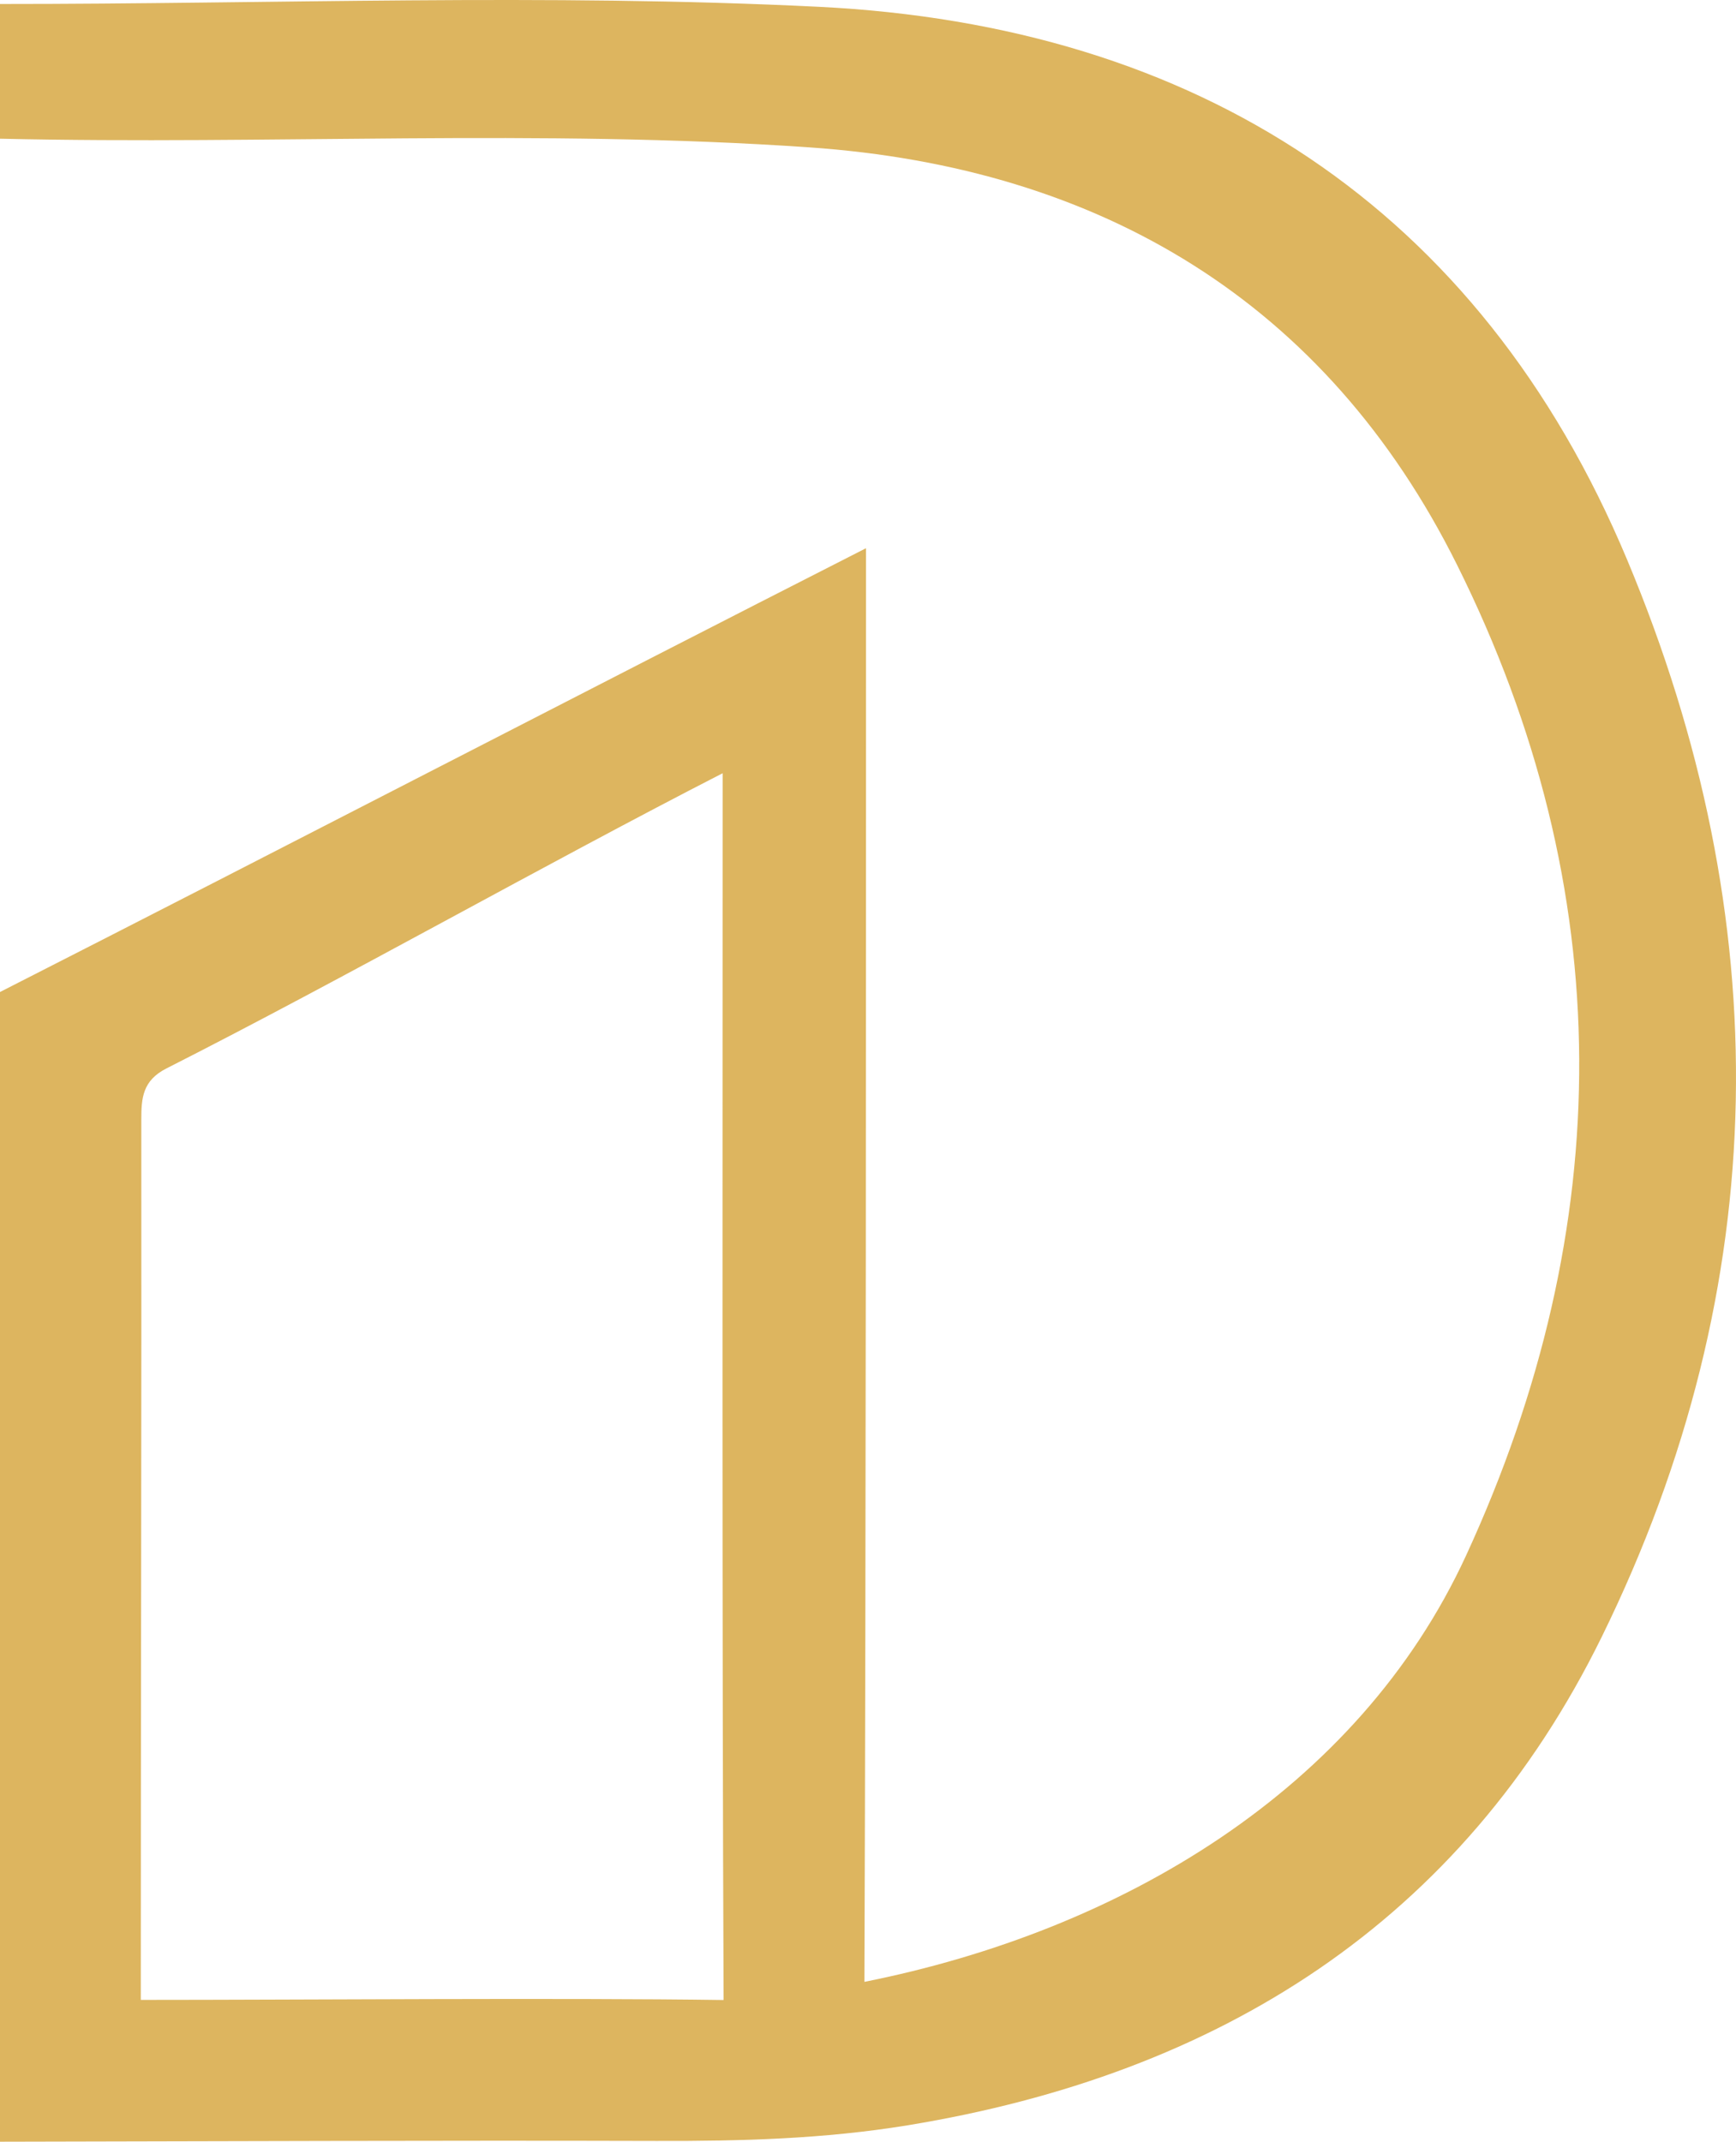<?xml version="1.0" encoding="UTF-8"?> <svg xmlns="http://www.w3.org/2000/svg" id="_Слой_1" data-name="Слой 1" width="192.74" height="237.732" viewBox="0 0 192.74 237.732"> <defs> <style> .cls-1 { fill: #ddb55f; stroke-width: 0px; } </style> </defs> <path class="cls-1" d="m180.653,62.132C164.238,22.953,132.831,2.829,90.888.754,60.661-.741,30.301.45,0,.442v14.955c29.951.682,59.942-1.108,89.859.96,32.356,2.237,57.38,17.192,71.896,46.314,18.022,36.156,17.846,73.486,1.015,109.997-12.013,26.06-38.34,41.646-66.761,47.312-4.476.892-.052,4.228-.037,0,.178-49.504.174-109.741.179-159.246,0,0-.001,2.339-.001.118C64.294,77.065,31.803,93.928,0,110.114v127.618c24.308-.04,48.617-.153,72.925-.083,9.323.027,18.564-.22,27.818-1.734,34.563-5.653,61.549-22.561,77.108-54.255,19.199-39.111,19.503-79.665,2.801-119.529Zm-100.315,159.871c-17.966-.255-46.734-.013-64.702-.013-.157,0-.005.651-.005.04,0-30.873.09-66.86.058-97.734-.003-2.425.142-4.357,2.797-5.703,19.853-10.067,41.949-22.615,61.758-32.769.547-.281-.013-1.463-.013,0,0,41.331-.076,94.84.106,136.17.02,4.62,4.541.072,0,.008Z"></path> </svg> 